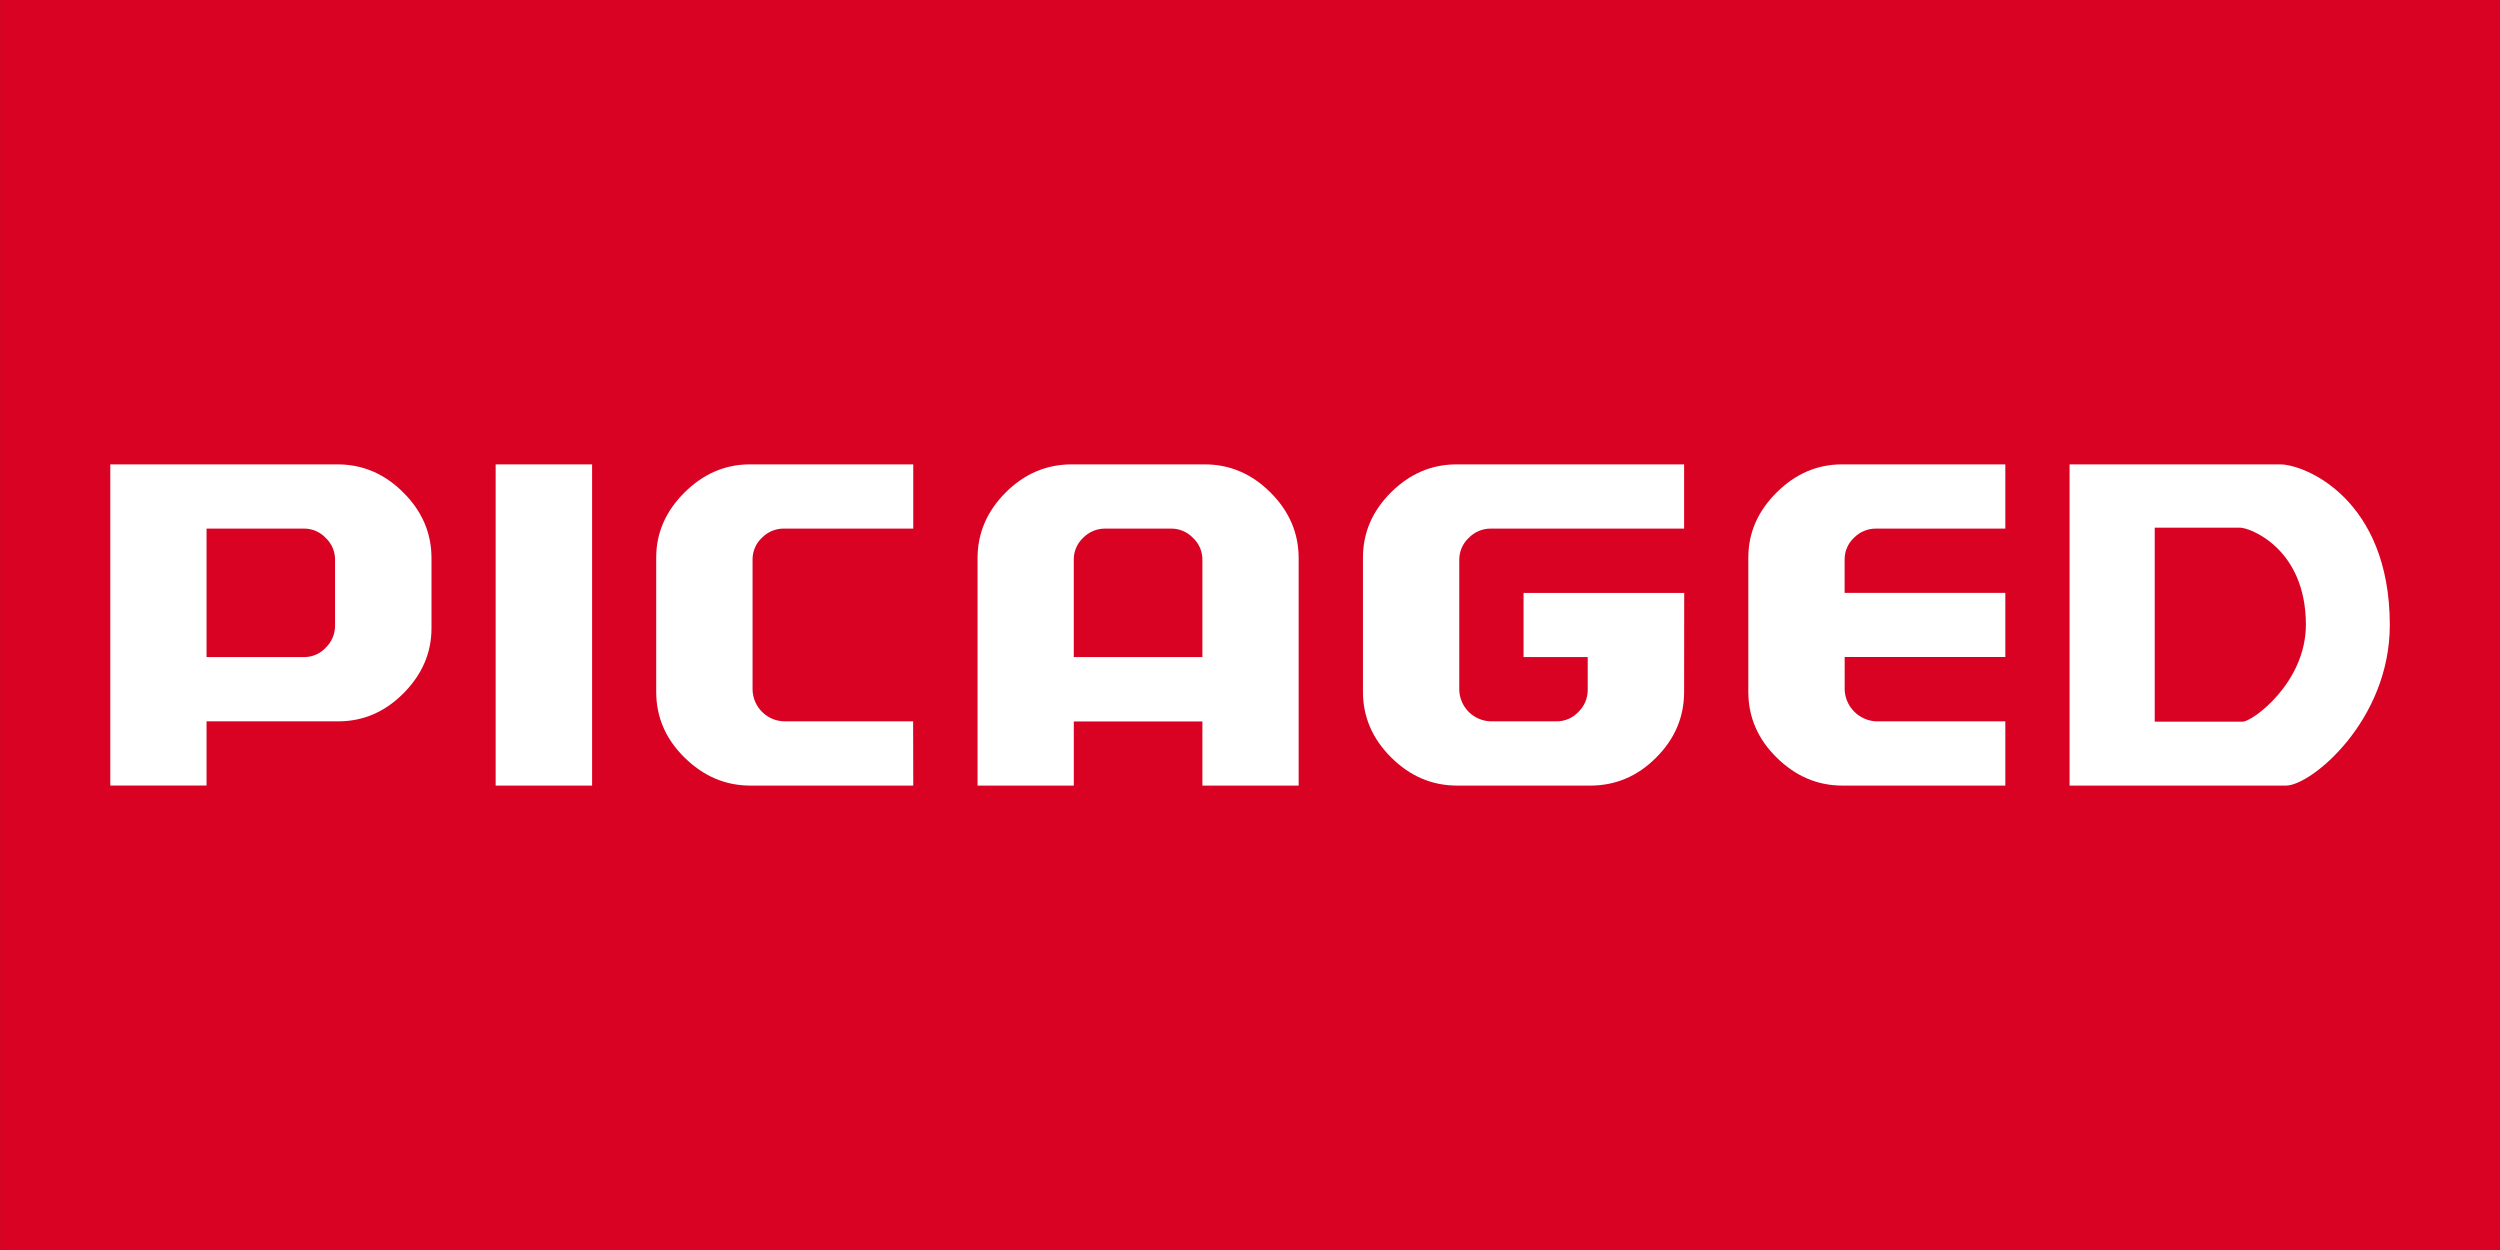 <?xml version="1.0" standalone="no"?>
<!DOCTYPE svg PUBLIC "-//W3C//DTD SVG 1.1//EN" "http://www.w3.org/Graphics/SVG/1.1/DTD/svg11.dtd">
<!--Generator: Xara Designer (www.xara.com), SVG filter version: 6.4.0.3-->
<svg fill="none" fill-rule="evenodd" stroke="black" stroke-width="0.501" stroke-linejoin="bevel" stroke-miterlimit="10" font-family="Times New Roman" font-size="16" style="font-variant-ligatures:none" xmlns:xlink="http://www.w3.org/1999/xlink" xmlns="http://www.w3.org/2000/svg" version="1.1" overflow="visible" width="56.693pt" height="28.347pt" viewBox="-141.159 -449.292 56.693 28.347">
 <rect x="-141.159" y="-449.292" width="56.693" height="28.347" fill="#333333" stroke="none"/>
 <defs>
	</defs>
 <g id="Layer 1" transform="scale(1 -1)">
  <rect x="-141.158" y="420.946" width="56.692" height="28.346" fill="#da0222" stroke="none" stroke-width="0.103" stroke-linejoin="miter"/>
  <g id="Group" fill="#ffffff" stroke-linejoin="miter" stroke="none" fill-rule="nonzero" stroke-width="0.056">
   <path d="M -131.374,435.046 C -131.374,434.487 -131.587,433.996 -132.008,433.571 C -132.43,433.146 -132.924,432.934 -133.488,432.934 L -136.475,432.934 L -136.475,431.479 L -138.658,431.479 L -138.658,438.761 L -133.502,438.761 C -132.935,438.761 -132.438,438.549 -132.012,438.123 C -131.585,437.697 -131.374,437.202 -131.374,436.634 Z M -133.561,435.102 L -133.561,436.597 C -133.559,436.784 -133.635,436.963 -133.771,437.092 C -133.899,437.229 -134.079,437.306 -134.266,437.305 L -136.475,437.305 L -136.475,434.391 L -134.266,434.391 C -134.078,434.39 -133.899,434.467 -133.771,434.605 C -133.636,434.736 -133.56,434.916 -133.561,435.104 Z" marker-start="none" marker-end="none"/>
   <path d="M -127.732,431.477 L -129.919,431.477 L -129.919,438.761 L -127.732,438.761 Z" marker-start="none" marker-end="none"/>
   <path d="M -120.449,431.477 L -124.143,431.477 C -124.711,431.477 -125.207,431.69 -125.637,432.114 C -126.067,432.537 -126.278,433.035 -126.278,433.603 L -126.278,436.648 C -126.278,437.208 -126.064,437.698 -125.637,438.123 C -125.209,438.548 -124.716,438.761 -124.156,438.761 L -120.449,438.761 L -120.449,437.305 L -123.377,437.305 C -123.567,437.308 -123.749,437.233 -123.881,437.097 C -124.019,436.968 -124.096,436.787 -124.093,436.598 L -124.093,433.648 C -124.082,433.258 -123.769,432.945 -123.379,432.934 L -120.452,432.934 Z" marker-start="none" marker-end="none"/>
   <path d="M -111.709,431.477 L -113.892,431.477 L -113.892,432.931 L -116.808,432.931 L -116.808,431.477 L -118.991,431.477 L -118.991,436.634 C -118.991,437.202 -118.778,437.698 -118.354,438.123 C -117.929,438.548 -117.43,438.761 -116.858,438.761 L -113.837,438.761 C -113.269,438.761 -112.772,438.548 -112.347,438.123 C -111.922,437.698 -111.709,437.202 -111.709,436.634 Z M -113.892,434.391 L -113.892,436.597 C -113.89,436.784 -113.966,436.964 -114.103,437.092 C -114.232,437.229 -114.412,437.306 -114.601,437.305 L -116.092,437.305 C -116.282,437.307 -116.464,437.232 -116.596,437.097 C -116.734,436.968 -116.811,436.787 -116.809,436.598 L -116.809,434.391 Z" marker-start="none" marker-end="none"/>
   <path d="M -102.968,433.603 C -102.968,433.03 -103.18,432.533 -103.603,432.111 C -104.024,431.688 -104.523,431.477 -105.095,431.477 L -108.117,431.477 C -108.685,431.477 -109.183,431.69 -109.61,432.114 C -110.036,432.537 -110.251,433.035 -110.251,433.603 L -110.251,436.648 C -110.251,437.212 -110.038,437.705 -109.614,438.127 C -109.189,438.549 -108.695,438.761 -108.132,438.761 L -102.968,438.761 L -102.968,437.305 L -107.353,437.305 C -107.541,437.306 -107.722,437.229 -107.853,437.093 C -107.99,436.965 -108.068,436.786 -108.067,436.598 L -108.067,433.648 C -108.057,433.258 -107.743,432.944 -107.353,432.934 L -105.86,432.934 C -105.672,432.933 -105.492,433.011 -105.364,433.148 C -105.229,433.28 -105.153,433.46 -105.154,433.648 L -105.154,434.391 L -106.609,434.391 L -106.609,435.846 L -102.966,435.846 Z" marker-start="none" marker-end="none"/>
   <path d="M -95.684,431.477 L -99.378,431.477 C -99.945,431.477 -100.441,431.69 -100.871,432.114 C -101.3,432.537 -101.512,433.035 -101.512,433.603 L -101.512,436.648 C -101.512,437.208 -101.298,437.698 -100.871,438.123 C -100.444,438.548 -99.951,438.761 -99.391,438.761 L -95.684,438.761 L -95.684,437.305 L -98.613,437.305 C -98.802,437.307 -98.984,437.232 -99.116,437.097 C -99.254,436.968 -99.331,436.787 -99.328,436.598 L -99.328,435.848 L -95.684,435.848 L -95.684,434.393 L -99.327,434.393 L -99.327,433.648 C -99.31,433.261 -99,432.951 -98.613,432.934 L -95.684,432.934 Z" marker-start="none" marker-end="none"/>
   <path d="M -89.453,438.761 L -94.227,438.761 L -94.227,431.477 L -89.318,431.477 C -88.75,431.477 -86.965,432.946 -86.965,435.118 C -86.965,437.973 -88.885,438.761 -89.453,438.761 Z M -90.306,432.926 L -92.296,432.926 L -92.296,437.326 L -90.362,437.326 C -90.132,437.326 -88.868,436.85 -88.868,435.126 C -88.867,433.814 -90.076,432.926 -90.306,432.926 Z" marker-start="none" marker-end="none"/>
  </g>
 </g>
</svg>
